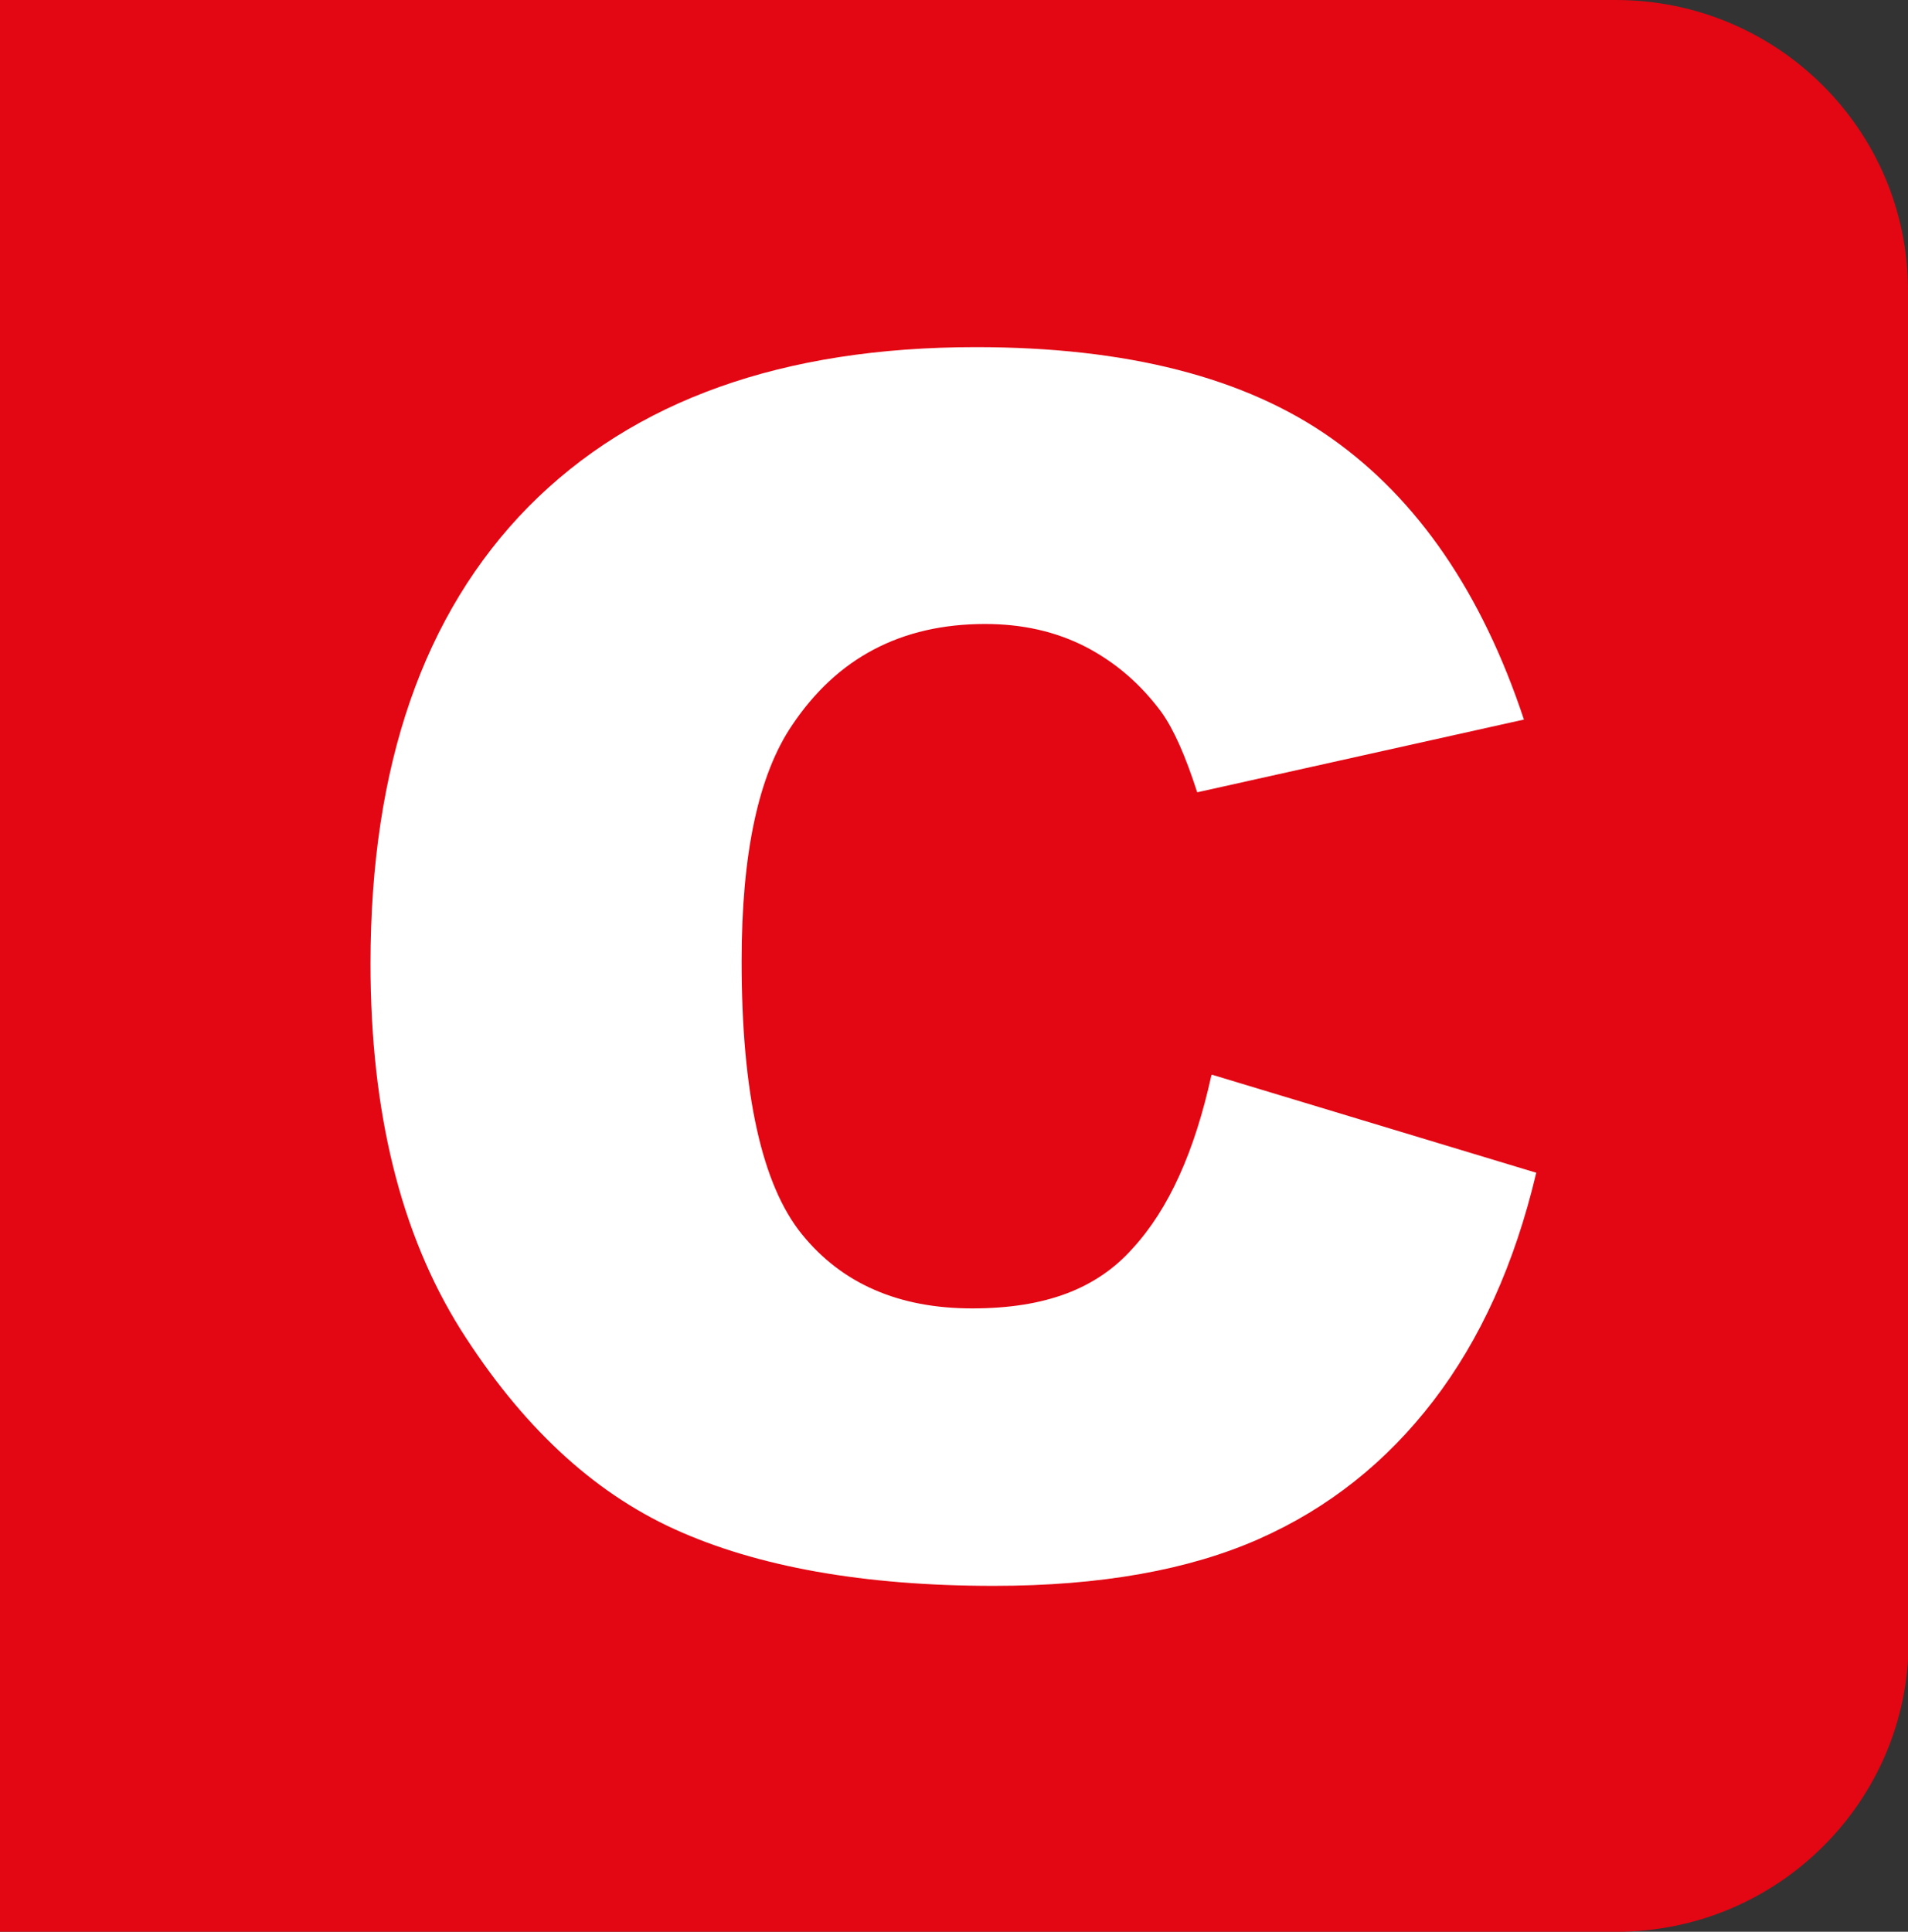 <?xml version="1.0" encoding="UTF-8"?>
<svg id="Calque_2" data-name="Calque 2" xmlns="http://www.w3.org/2000/svg" viewBox="0 0 30.95 31.33">
  <rect x="0" y="0" width="30.95" height="31.33" fill="#333333" stroke="none"/>
  <defs>
    <style>
      .cls-1 {
        fill: #fff;
      }

      .cls-2 {
        fill: #e30613;
      }
    </style>
  </defs>
  <g id="Calque_1-2" data-name="Calque 1">
    <path class="cls-2" d="M30.95,4.71c0-2.6-2.12-4.71-4.74-4.71H0V31.33H26.22c2.61,0,4.74-2.11,4.74-4.71"/>
    <path class="cls-1" d="M19.66,17.43l5.26,1.59c-.35,1.48-.91,2.71-1.67,3.7-.76,.99-1.7,1.74-2.83,2.24-1.13,.5-2.56,.76-4.3,.76-2.11,0-3.84-.31-5.18-.92-1.34-.61-2.49-1.69-3.47-3.24-.97-1.55-1.46-3.52-1.46-5.93,0-3.21,.86-5.68,2.56-7.41,1.71-1.73,4.13-2.59,7.26-2.59,2.45,0,4.37,.49,5.77,1.48,1.4,.99,2.44,2.51,3.12,4.56l-5.3,1.18c-.19-.59-.38-1.02-.58-1.3-.34-.46-.75-.81-1.23-1.06-.49-.25-1.03-.37-1.63-.37-1.36,0-2.4,.55-3.13,1.64-.55,.81-.82,2.09-.82,3.83,0,2.15,.33,3.63,.98,4.43,.65,.8,1.57,1.2,2.76,1.2s2.02-.32,2.6-.97c.59-.64,1.01-1.58,1.28-2.81"/>
  </g>
</svg>